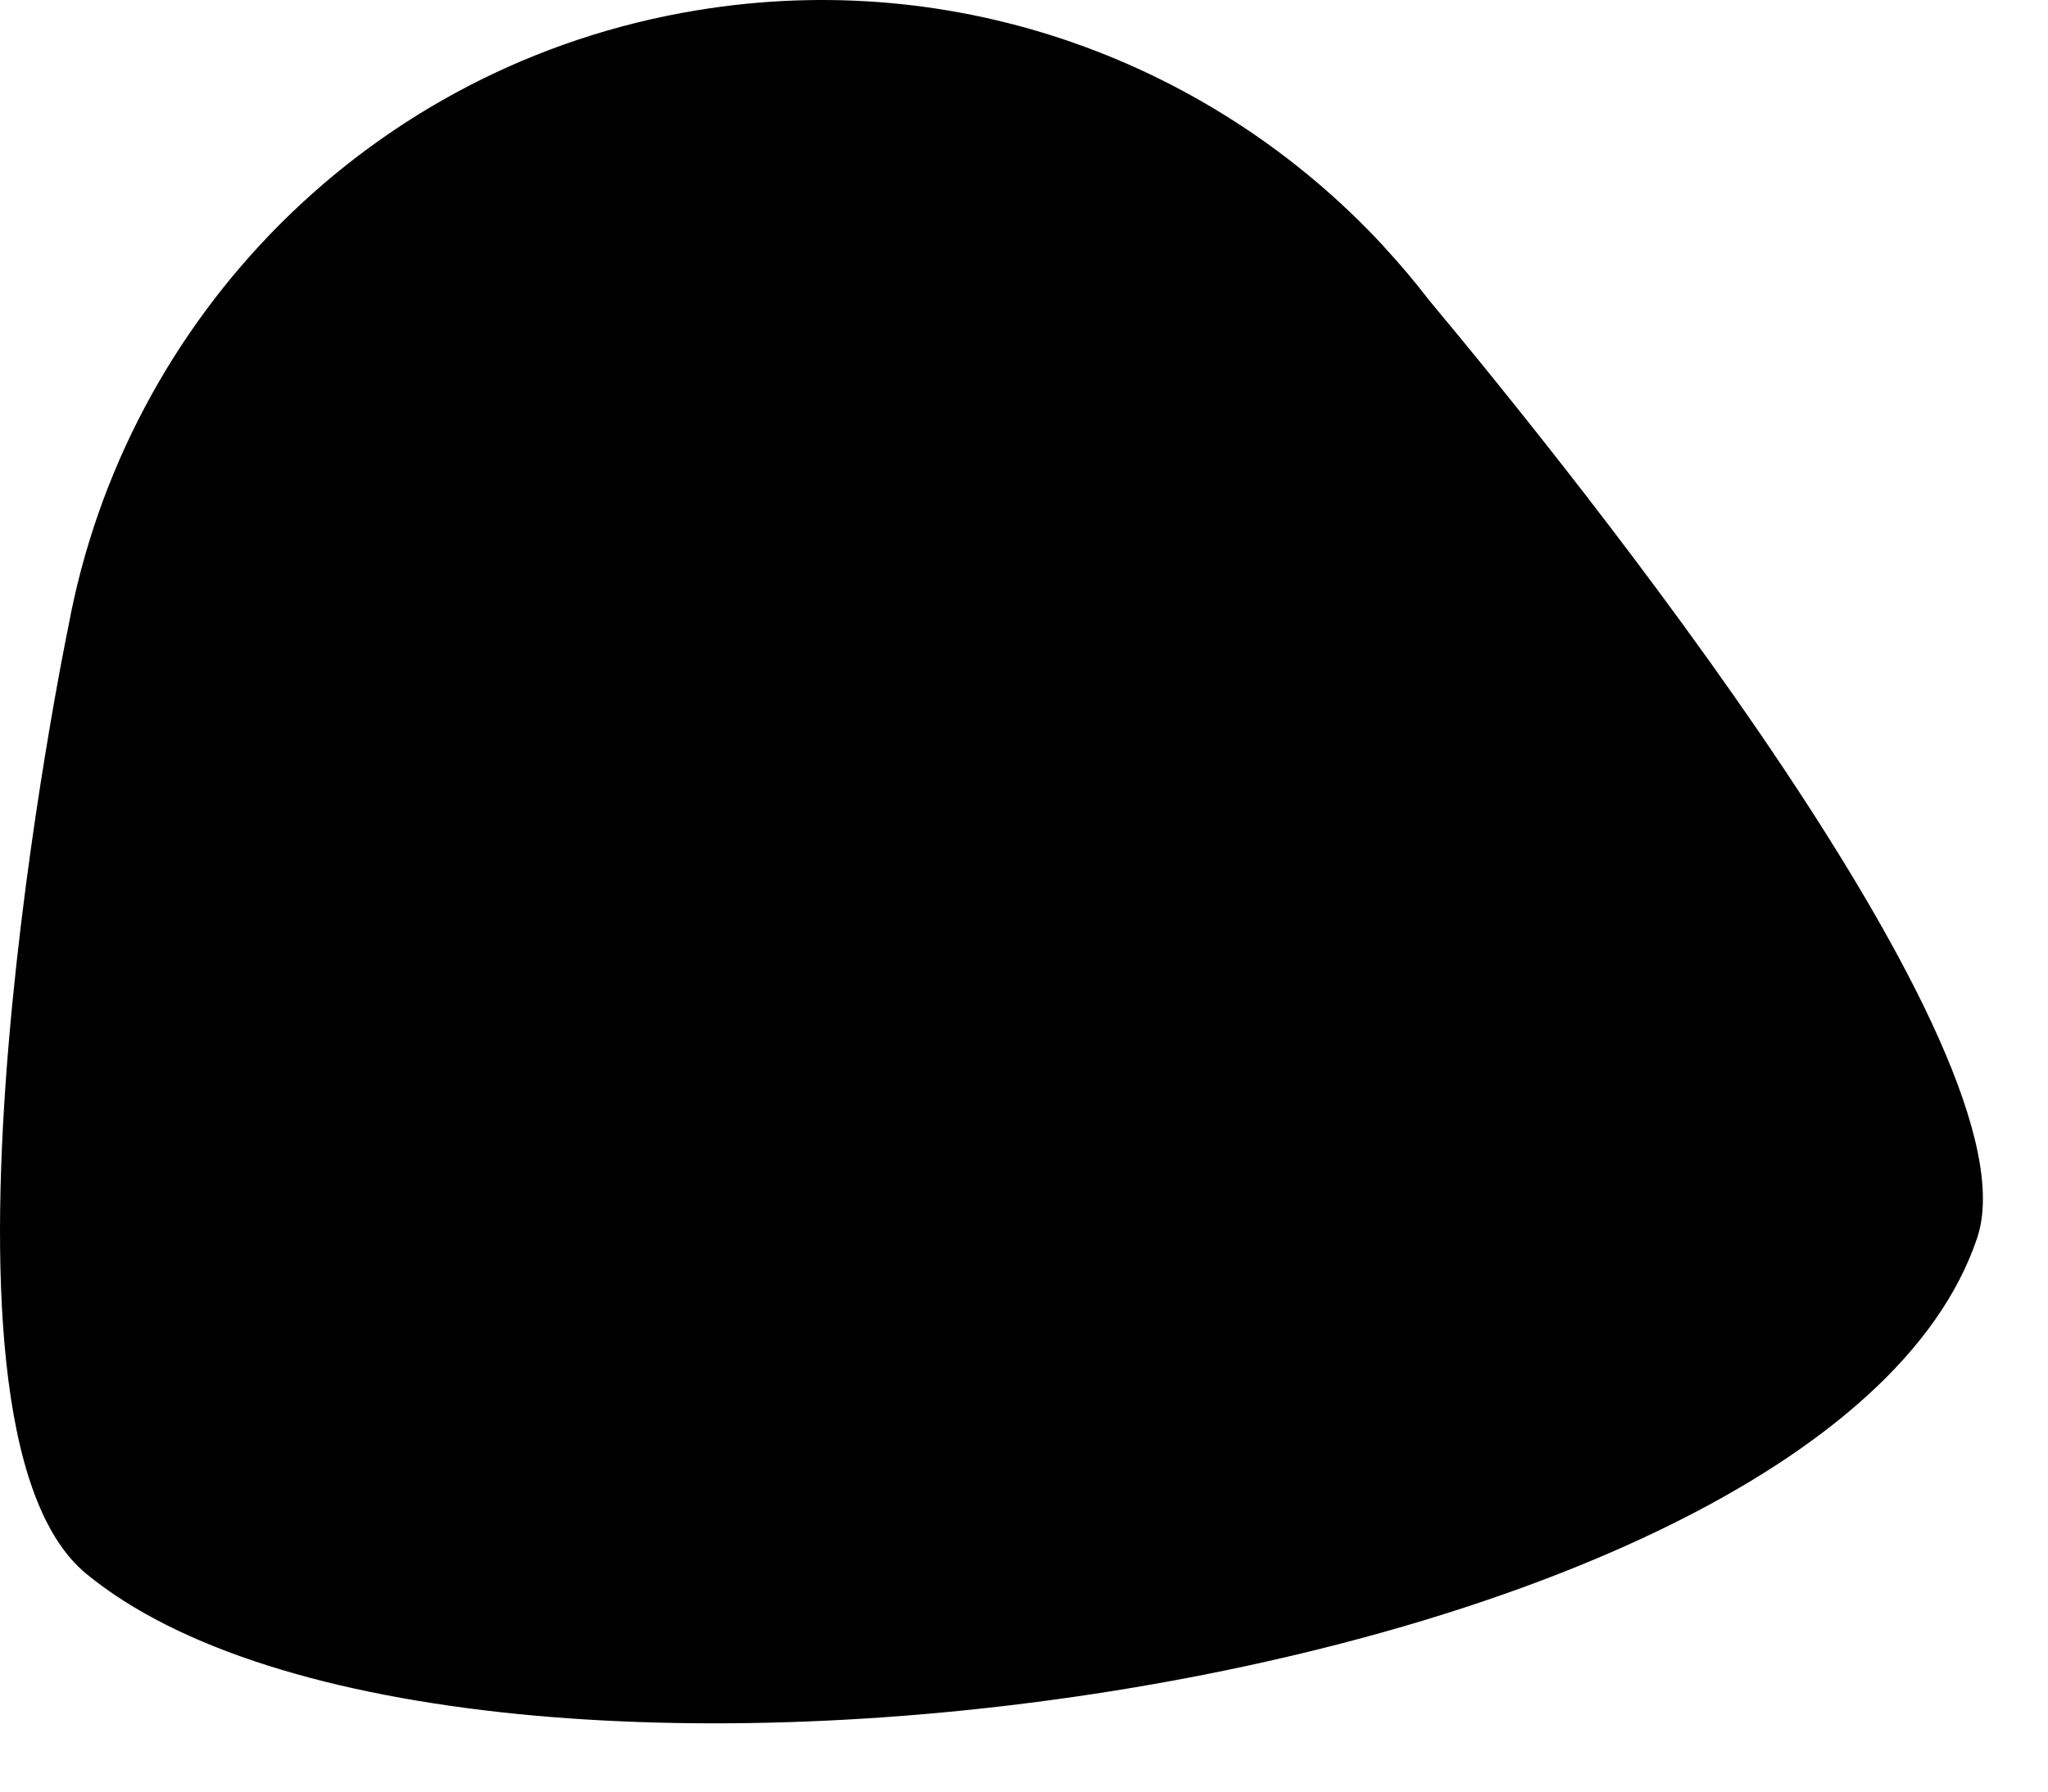 <?xml version="1.0" encoding="utf-8"?>
<svg xmlns="http://www.w3.org/2000/svg" fill="none" height="100%" overflow="visible" preserveAspectRatio="none" style="display: block;" viewBox="0 0 24 21" width="100%">
<path d="M16.74 3.51C16.576 3.296 16.402 3.091 16.22 2.894C16.211 2.884 16.203 2.874 16.203 2.874C14.223 0.743 11.249 -0.388 8.165 0.121C4.329 0.753 1.467 3.731 0.801 7.345C0.8 7.345 -1.133 16.684 1.011 18.447C5.358 22.02 21.382 19.845 23.17 14.51C23.899 12.336 18.493 5.611 16.74 3.51Z" fill="black" id="Vector"/>
</svg>